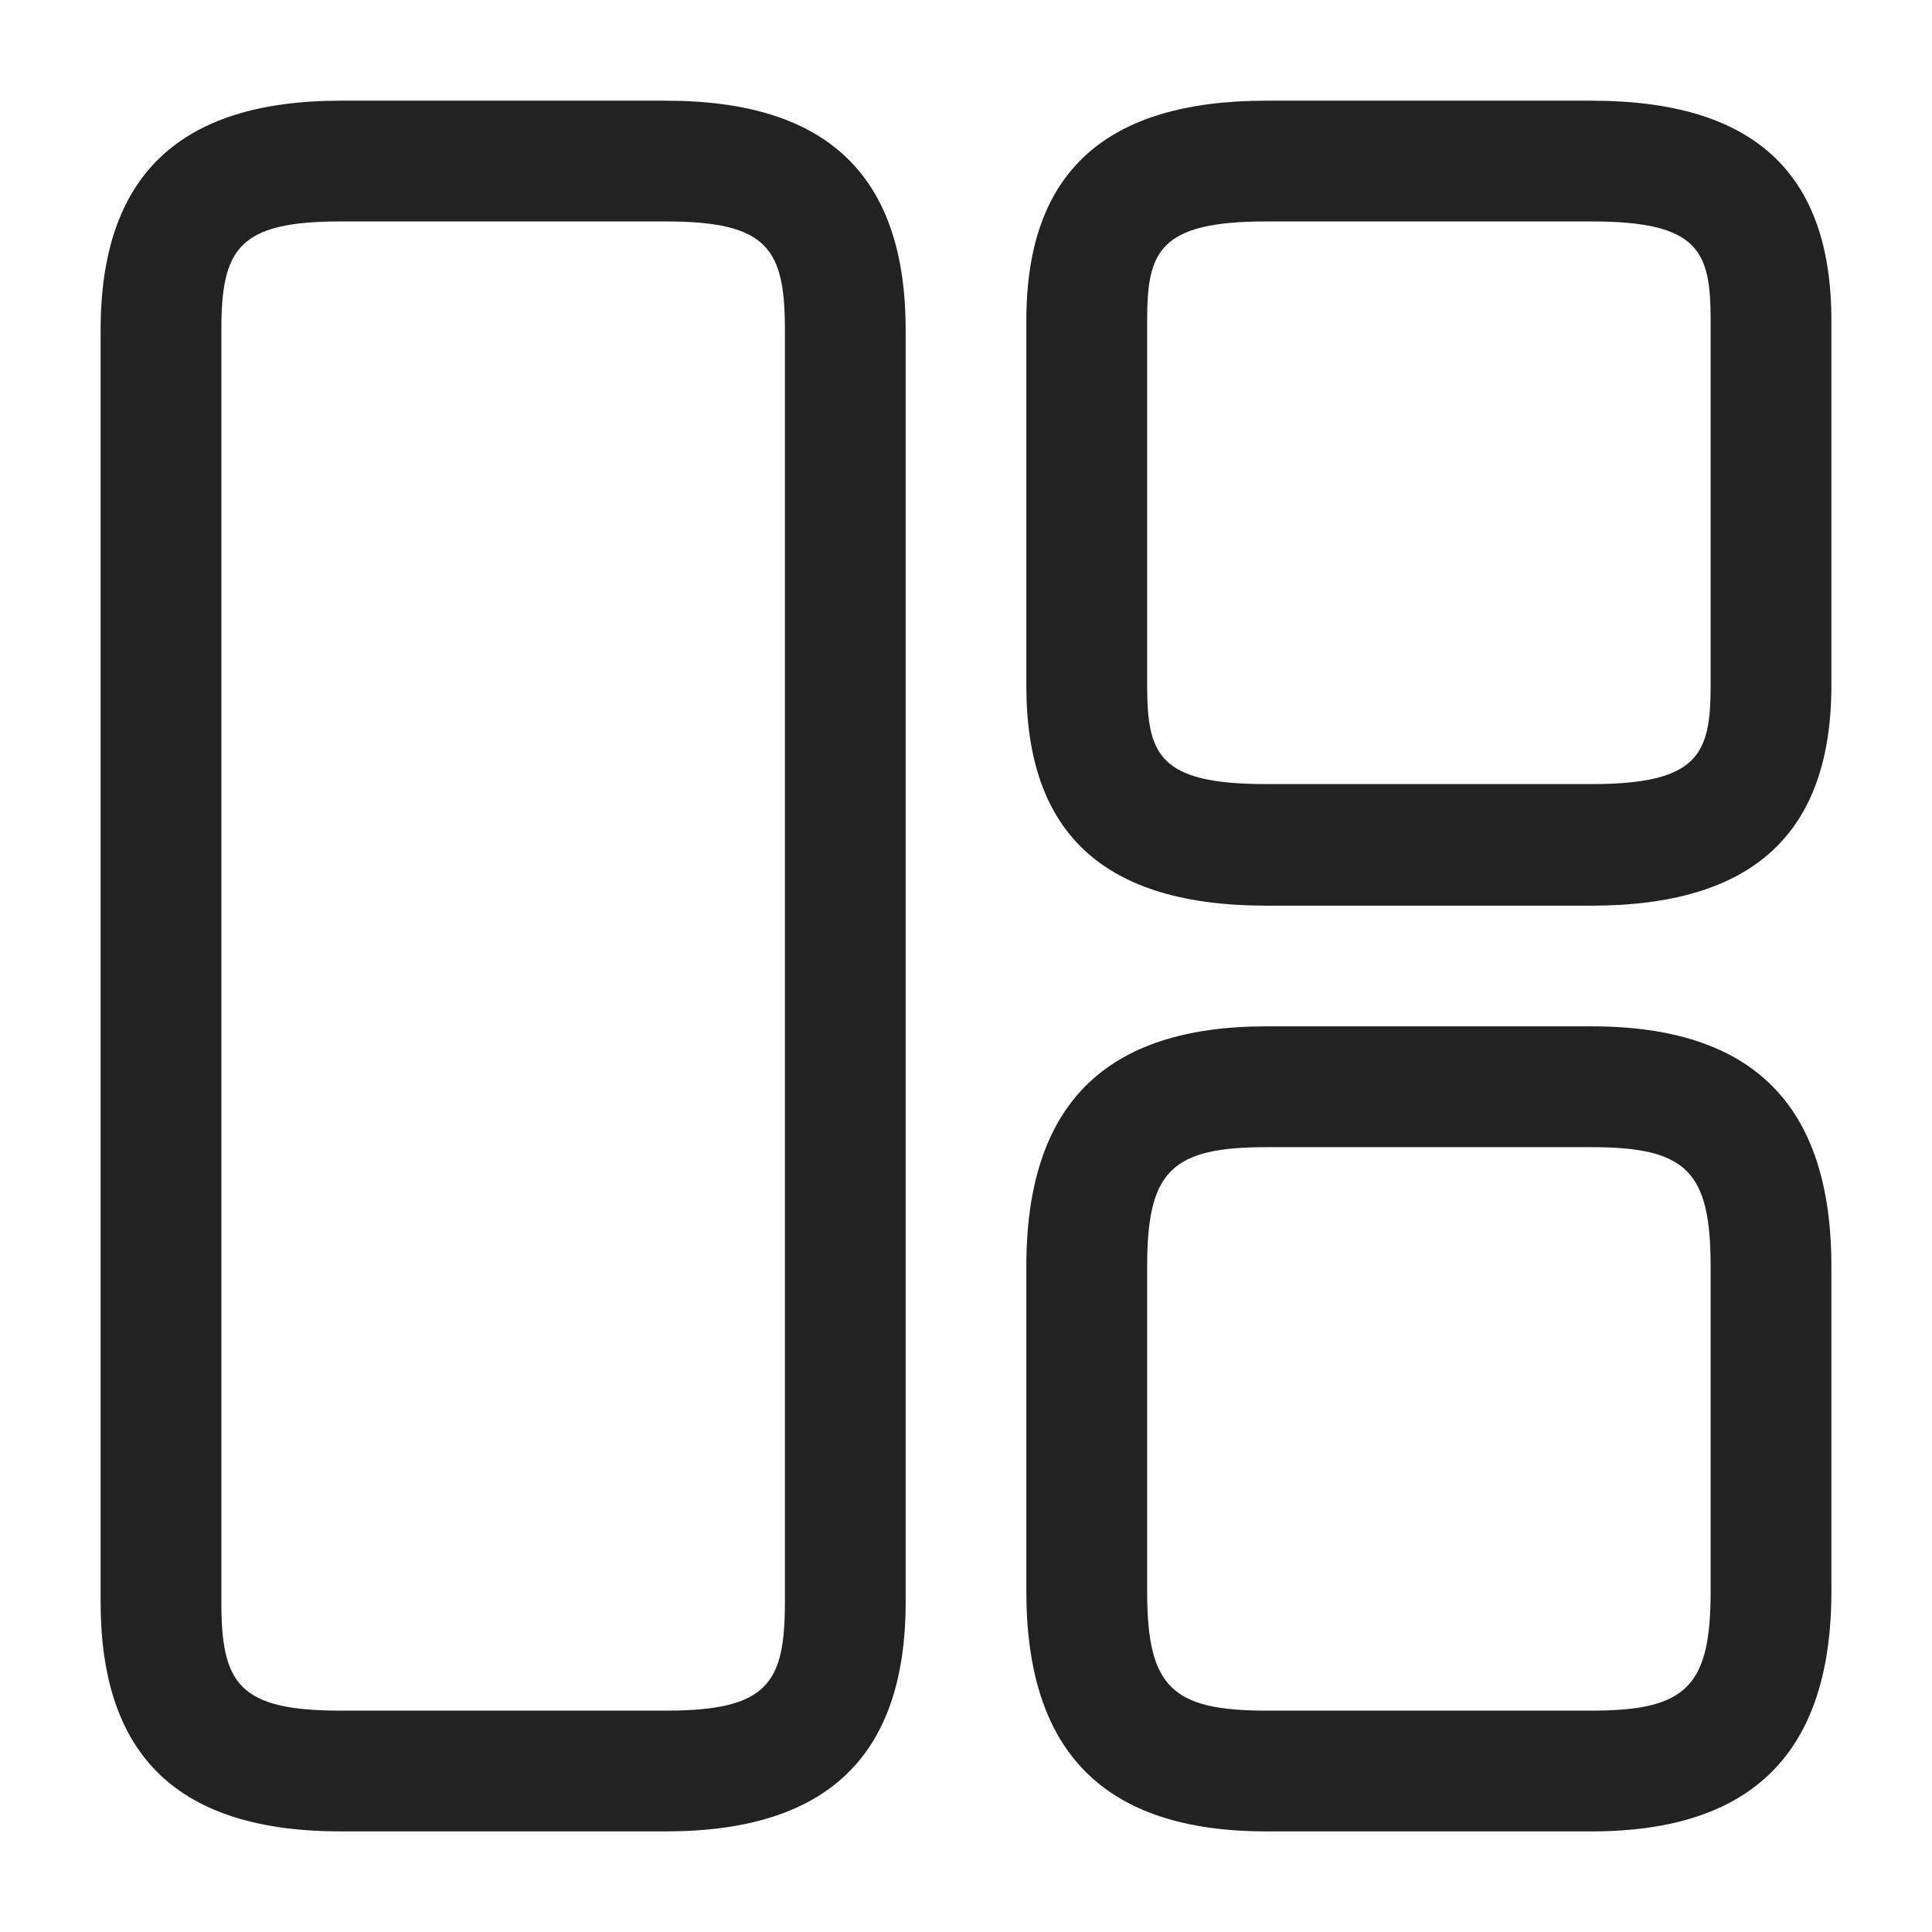 <svg xmlns="http://www.w3.org/2000/svg" width="26" height="26" viewBox="0 0 26 26" fill="none"><path d="M8.959 24.646H4.583C2.405 24.646 1.354 23.639 1.354 21.559V4.442C1.354 2.362 2.416 1.355 4.583 1.355H8.959C11.137 1.355 12.188 2.362 12.188 4.442V21.559C12.188 23.639 11.126 24.646 8.959 24.646ZM4.583 2.98C3.207 2.98 2.979 3.348 2.979 4.442V21.559C2.979 22.653 3.207 23.021 4.583 23.021H8.959C10.335 23.021 10.563 22.653 10.563 21.559V4.442C10.563 3.348 10.335 2.98 8.959 2.98H4.583Z" fill="#222222"></path><path d="M21.418 12.188H17.041C14.863 12.188 13.812 11.224 13.812 9.231V4.312C13.812 2.319 14.874 1.355 17.041 1.355H21.418C23.595 1.355 24.646 2.319 24.646 4.312V9.22C24.646 11.224 23.584 12.188 21.418 12.188ZM17.041 2.98C15.589 2.98 15.438 3.392 15.438 4.312V9.22C15.438 10.152 15.589 10.552 17.041 10.552H21.418C22.869 10.552 23.021 10.141 23.021 9.22V4.312C23.021 3.381 22.869 2.98 21.418 2.98H17.041Z" fill="#222222"></path><path d="M21.418 24.646H17.041C14.863 24.646 13.812 23.584 13.812 21.418V17.041C13.812 14.863 14.874 13.812 17.041 13.812H21.418C23.595 13.812 24.646 14.874 24.646 17.041V21.418C24.646 23.584 23.584 24.646 21.418 24.646ZM17.041 15.438C15.762 15.438 15.438 15.762 15.438 17.041V21.418C15.438 22.696 15.762 23.021 17.041 23.021H21.418C22.696 23.021 23.021 22.696 23.021 21.418V17.041C23.021 15.762 22.696 15.438 21.418 15.438H17.041Z" fill="#222222"></path></svg>